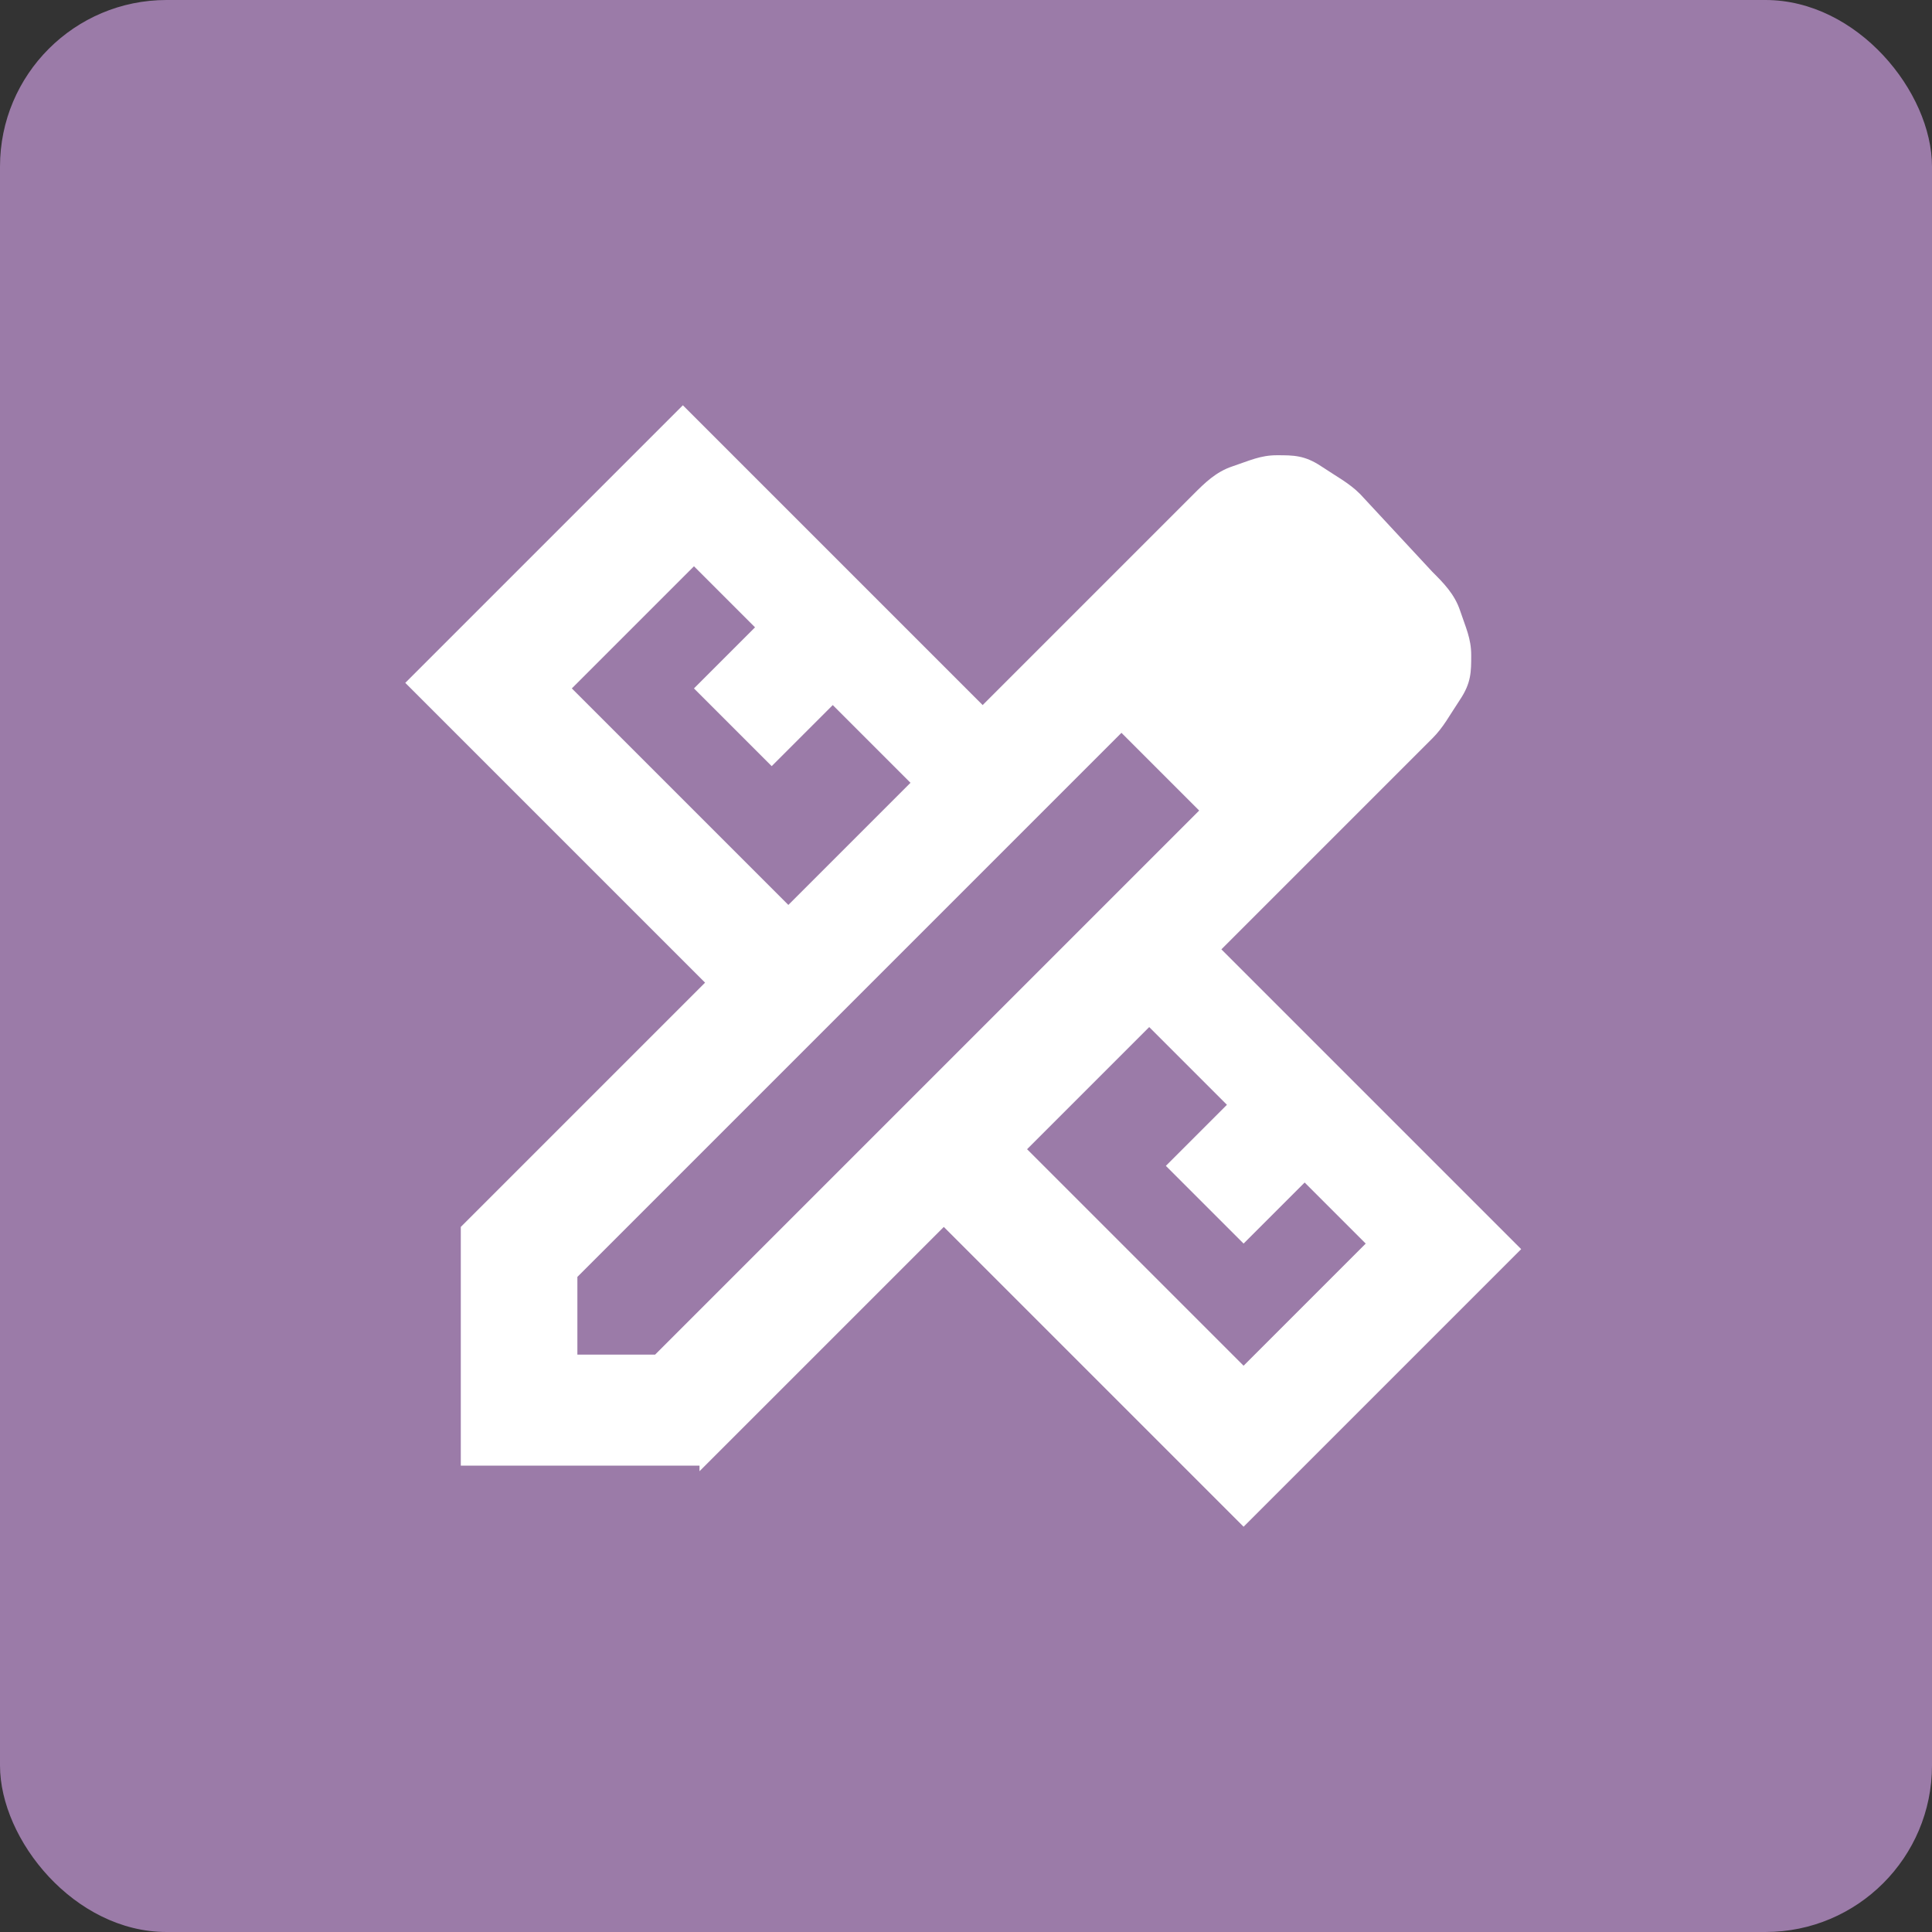 <?xml version="1.0" encoding="UTF-8"?>
<svg id="Layer_1" xmlns="http://www.w3.org/2000/svg" version="1.1" viewBox="0 0 34.8 34.8">
  <rect x="0" y="0" width="34.8" height="34.8" fill="#333333" stroke="none"/>
  <!-- Generator: Adobe Illustrator 29.0.1, SVG Export Plug-In . SVG Version: 2.1.0 Build 192)  -->
  <defs>
    <style>
      .st0 {
        fill: #fff;
      }

      .st1 {
        fill: #a783b5;
        isolation: isolate;
        opacity: .9;
      }
    </style>
  </defs>
  <rect class="st1" y="0" width="34.8" height="34.8" rx="3" ry="3"/>
  <path class="st0" d="M14.2,16.3l2.2-2.2-1.4-1.4-1.1,1.1-1.4-1.4,1.1-1.1-1.1-1.1-2.2,2.2,4,4ZM22.4,24.6l2.2-2.2-1.1-1.1-1.1,1.1-1.4-1.4,1.1-1.1-1.4-1.4-2.2,2.2,4,4ZM23,10.4l1.4,1.4-1.4-1.4ZM12.6,26.4h-4.3v-4.3l4.4-4.4-5.4-5.4,5-5,5.4,5.4,3.8-3.8c.2-.2.4-.4.7-.5s.5-.2.8-.2.5,0,.8.2.5.3.7.5l1.3,1.4c.2.2.4.4.5.7s.2.5.2.8,0,.5-.2.8-.3.5-.5.7l-3.8,3.8,5.4,5.4-5,5-5.4-5.4-4.4,4.4ZM10.4,24.4h1.4l9.8-9.8-1.4-1.4-9.8,9.8v1.4ZM20.9,13.9l-.7-.7,1.4,1.4-.7-.7Z"/>
</svg>